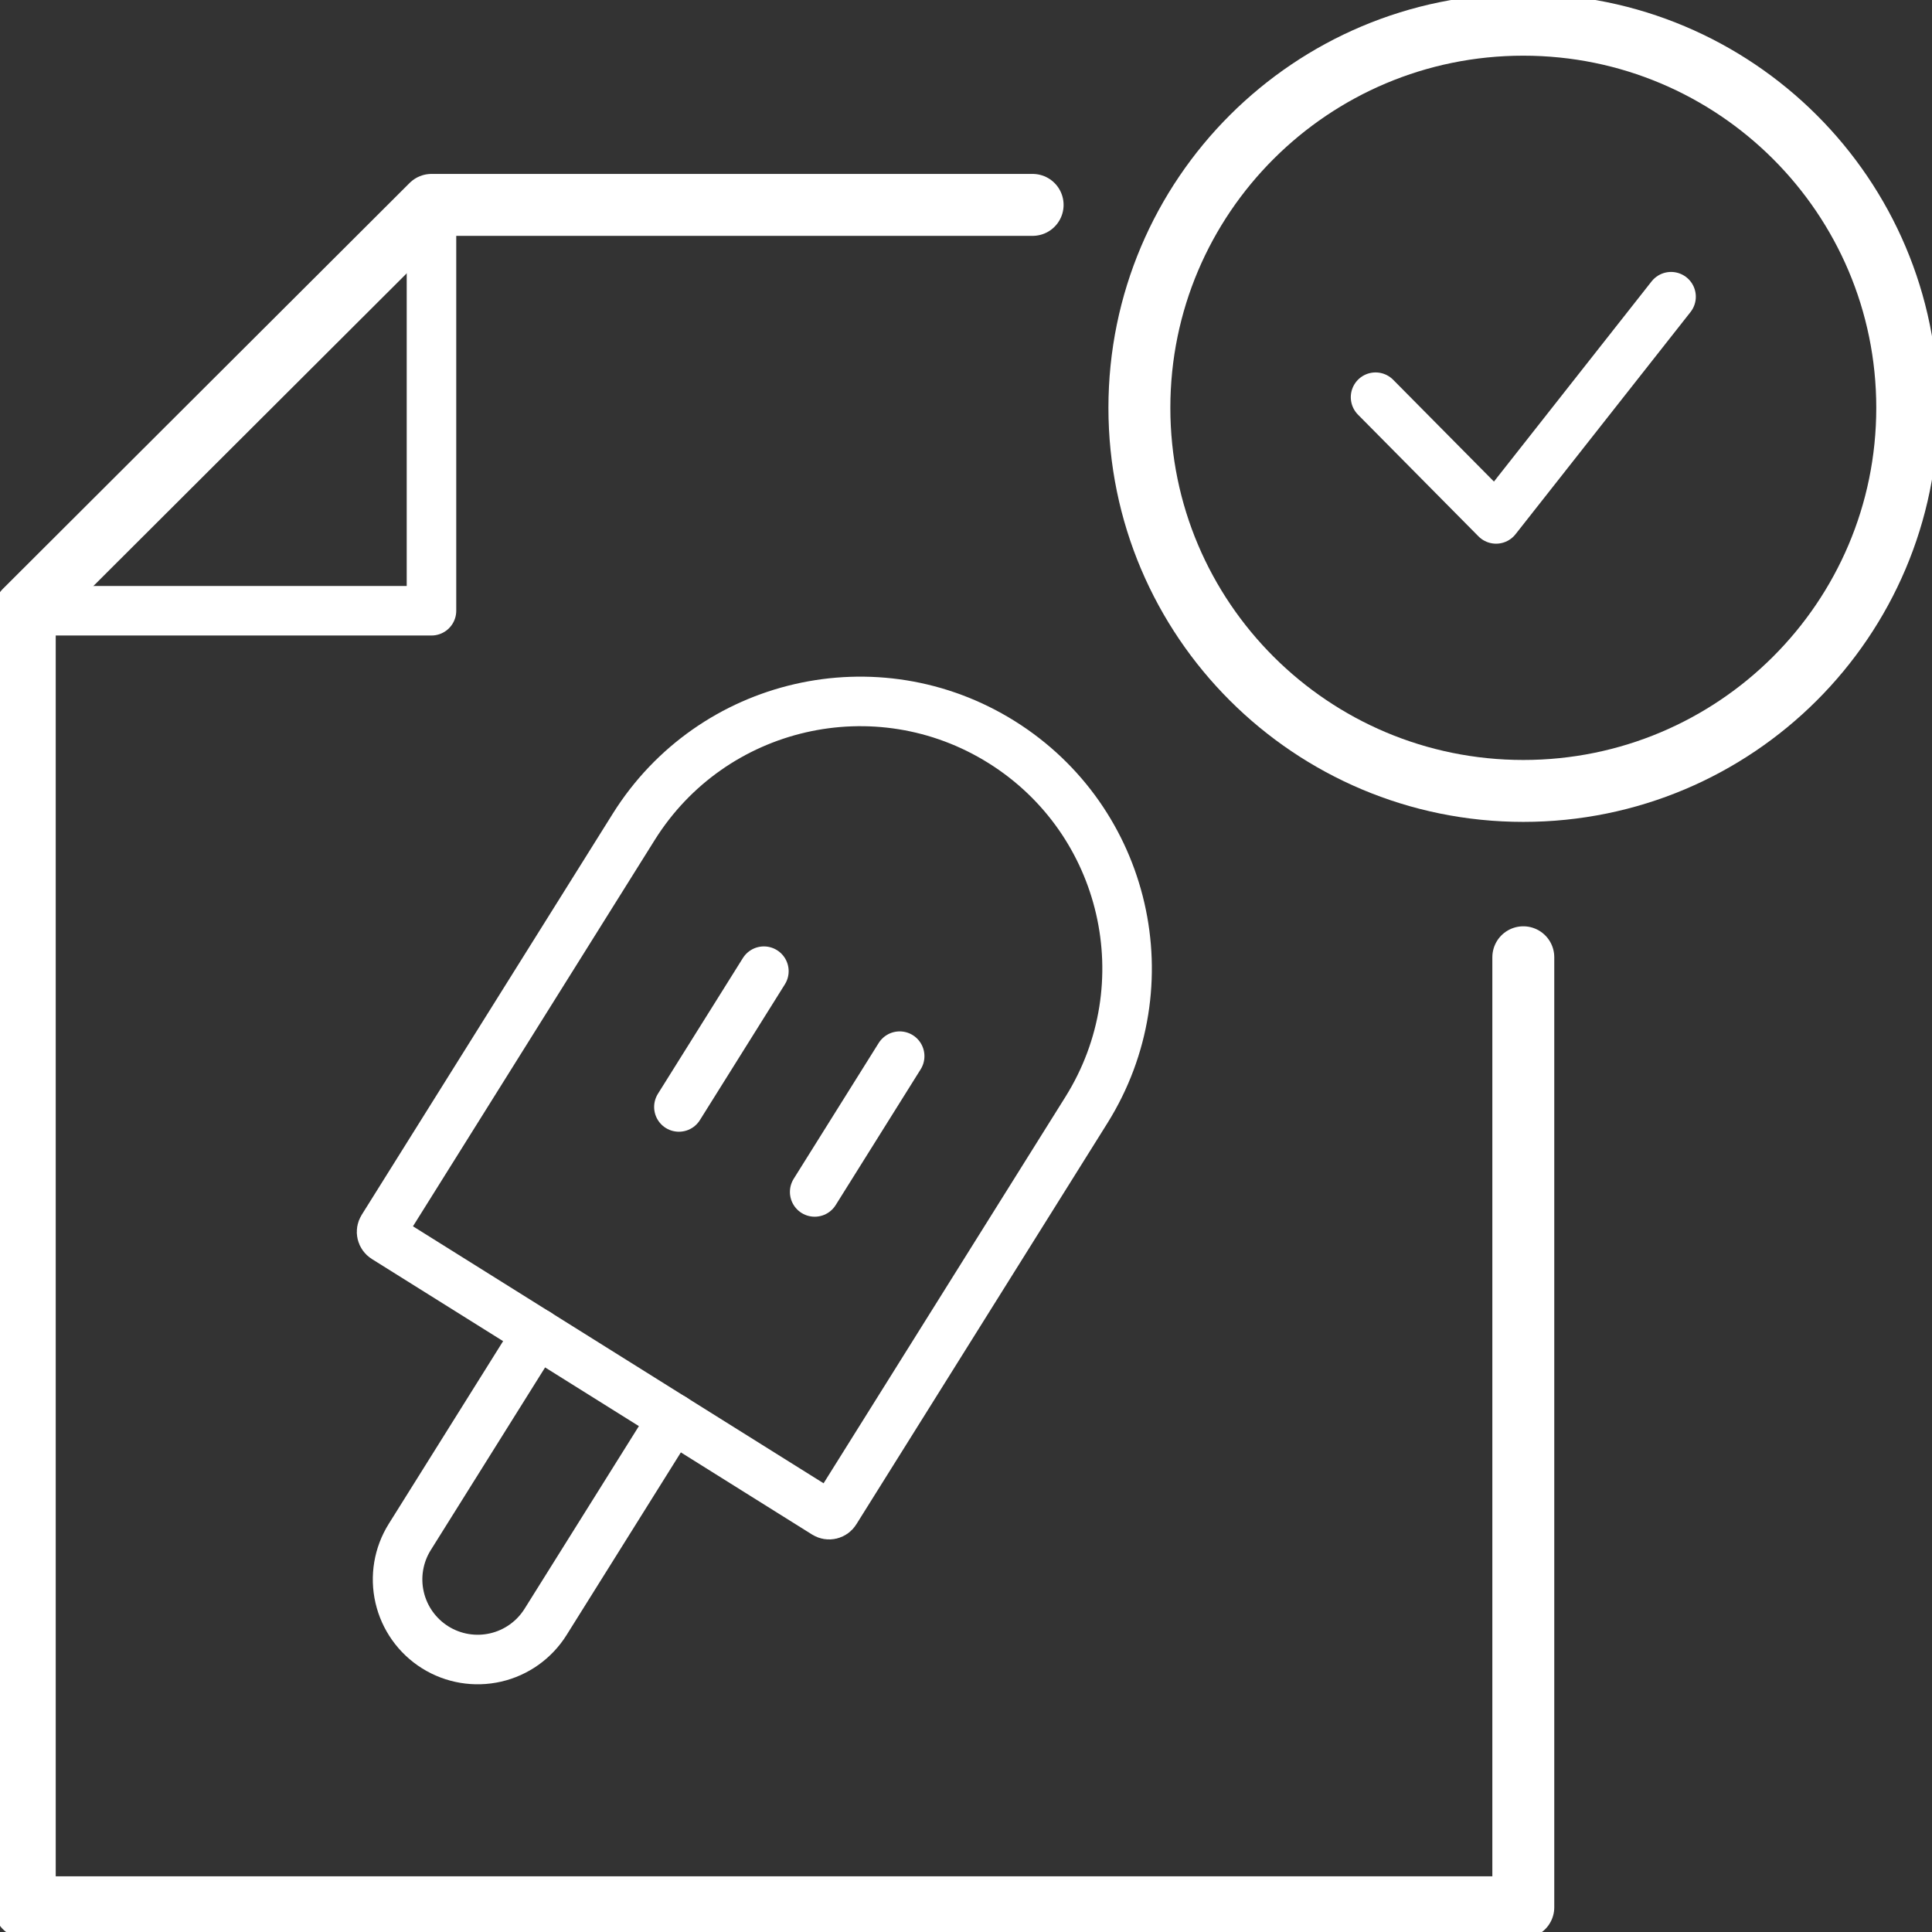 <?xml version="1.0" encoding="UTF-8"?>
<svg xmlns="http://www.w3.org/2000/svg" width="78" height="78" viewBox="0 0 78 78" fill="none">
  <rect x="0" y="0" width="78" height="78" fill="#333333" stroke="none"/>
  <g clip-path="url(#clip0_173_396)">
    <path d="M61.5 31.932C70.06 31.932 77 25.007 77 16.465C77 7.923 70.06 0.998 61.5 0.998C52.94 0.998 46 7.923 46 16.465C46 25.007 52.94 31.932 61.5 31.932Z" stroke="white" stroke-width="2.5" stroke-linecap="round" stroke-linejoin="round"></path>
    <path d="M55.535 16.036L60.4 20.95L67.465 11.979" stroke="white" stroke-width="2" stroke-linecap="round" stroke-linejoin="round"></path>
    <path d="M41.69 8.272H17.42L1 24.657V77.002H61.5V38.647" stroke="white" stroke-width="2.5" stroke-linecap="round" stroke-linejoin="round"></path>
    <path d="M8.078 24.657H17.42V8.272L1 24.657H8.078Z" stroke="white" stroke-width="2" stroke-linecap="round" stroke-linejoin="round"></path>
    <path d="M25.587 33.38C28.746 28.334 35.396 26.803 40.442 29.962C45.488 33.12 47.019 39.77 43.86 44.816L33.722 61.015C33.681 61.081 33.615 61.127 33.54 61.144C33.465 61.162 33.386 61.148 33.321 61.108L15.541 49.98C15.476 49.939 15.429 49.873 15.412 49.798C15.395 49.723 15.408 49.644 15.449 49.579L25.587 33.38Z" stroke="white" stroke-width="2"></path>
    <path d="M30.84 39.209L27.409 44.691M36.322 42.64L32.891 48.122M21.691 53.827L16.544 62.05C16.089 62.777 15.941 63.655 16.134 64.491C16.326 65.326 16.843 66.052 17.57 66.507C18.297 66.962 19.174 67.109 20.01 66.917C20.846 66.725 21.571 66.208 22.026 65.481L27.172 57.258" stroke="white" stroke-width="2" stroke-linecap="round" stroke-linejoin="round"></path>
  </g>
  <defs>
    <clipPath id="clip0_173_396">
      <rect width="78" height="78" fill="white"></rect>
    </clipPath>
  </defs>
</svg>
